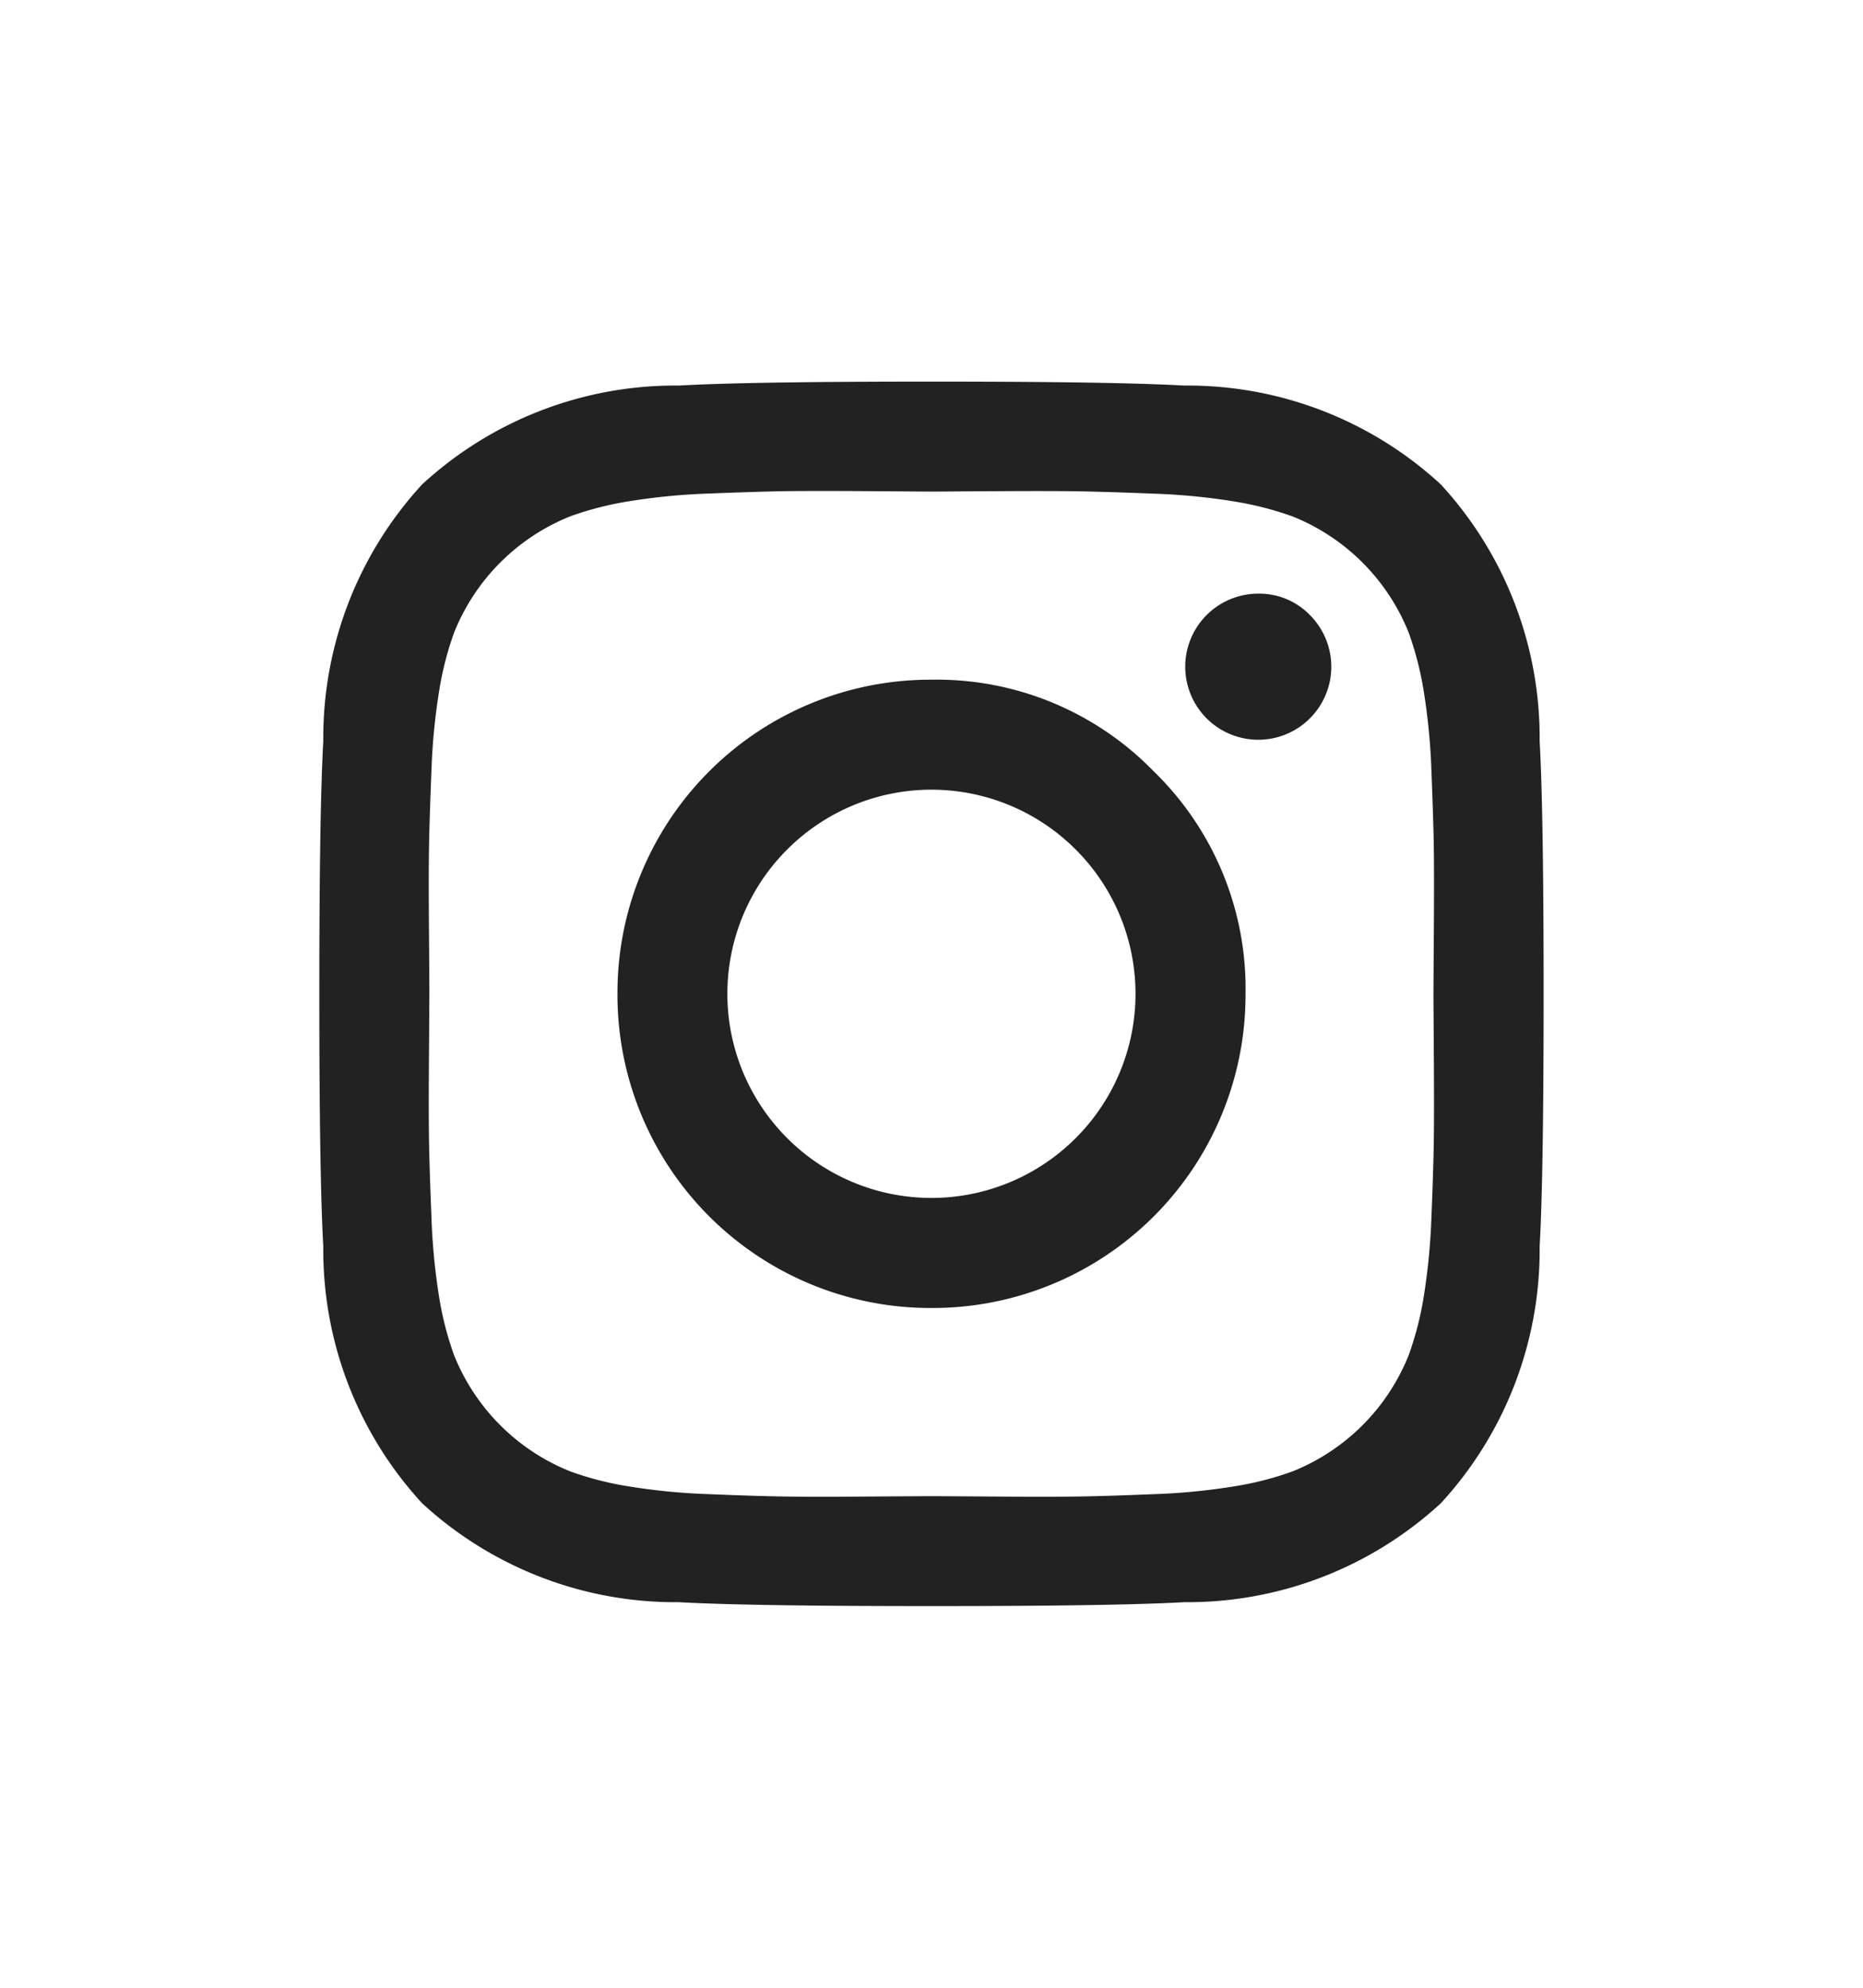 <svg xmlns="http://www.w3.org/2000/svg" width="30" height="32"><path d="M24.857,16q0,2.938-.064,4.068a6.023,6.023,0,0,1-1.592,4.133,6.023,6.023,0,0,1-4.133,1.592q-1.129.063-4.069.063-2.939,0-4.068-.063a6.022,6.022,0,0,1-4.133-1.592,6.021,6.021,0,0,1-1.592-4.133q-.064-1.129-.064-4.068,0-2.94.064-4.069a6.021,6.021,0,0,1,1.592-4.133,6.017,6.017,0,0,1,4.133-1.591q1.129-.064,4.068-.064,2.939,0,4.069.064a6.018,6.018,0,0,1,4.133,1.591,6.023,6.023,0,0,1,1.592,4.133Q24.857,13.061,24.857,16Zm-8.876-8.093q-.892.007-.982.007-.089,0-.981-.007-.893-.006-1.355,0-.461.007-1.238.038a10.128,10.128,0,0,0-1.322.129,5.195,5.195,0,0,0-.917.237,3.359,3.359,0,0,0-1.874,1.874,5.108,5.108,0,0,0-.237.918,10.206,10.206,0,0,0-.128,1.321c-.021.519-.034.931-.039,1.239q-.007.461,0,1.354t.006.982q0,.089-.006.981-.007.892,0,1.355.007.461.039,1.238A10.241,10.241,0,0,0,7.074,20.897a5.117,5.117,0,0,0,.237.917,3.359,3.359,0,0,0,1.874,1.874,5.031,5.031,0,0,0,.917.237,10.128,10.128,0,0,0,1.322.129q.776.032,1.238.038.462.007,1.355,0,.891-.006.981-.006t.982.006q.892.007,1.354,0,.461-.006,1.238-.038a10.145,10.145,0,0,0,1.322-.129,5.069,5.069,0,0,0,.918-.237,3.357,3.357,0,0,0,1.873-1.874,5.194,5.194,0,0,0,.238-.917,10.336,10.336,0,0,0,.128-1.322c.021-.518.034-.931.038-1.238q.006-.463,0-1.355-.006-.892-.006-.981,0-.091.006-.982.006-.892,0-1.354c-.004-.309-.018-.721-.038-1.239a10.301,10.301,0,0,0-.128-1.321,5.184,5.184,0,0,0-.238-.918,3.357,3.357,0,0,0-1.873-1.874,5.236,5.236,0,0,0-.918-.237,10.145,10.145,0,0,0-1.322-.129q-.776-.031-1.238-.038Q16.873,7.902,15.981,7.908Zm2.599,4.512a4.874,4.874,0,0,1,1.477,3.581,5.041,5.041,0,0,1-5.057,5.057,5.041,5.041,0,0,1-5.057-5.057,5.041,5.041,0,0,1,5.057-5.058A4.874,4.874,0,0,1,18.58,12.419Zm-1.258,5.903a3.283,3.283,0,0,0,0-4.646,3.283,3.283,0,0,0-4.646,0,3.283,3.283,0,0,0,0,4.646,3.283,3.283,0,0,0,4.646,0ZM21.096,9.904a1.176,1.176,0,1,1-.834-.347A1.135,1.135,0,0,1,21.096,9.904Z" fill="#222"/></svg>